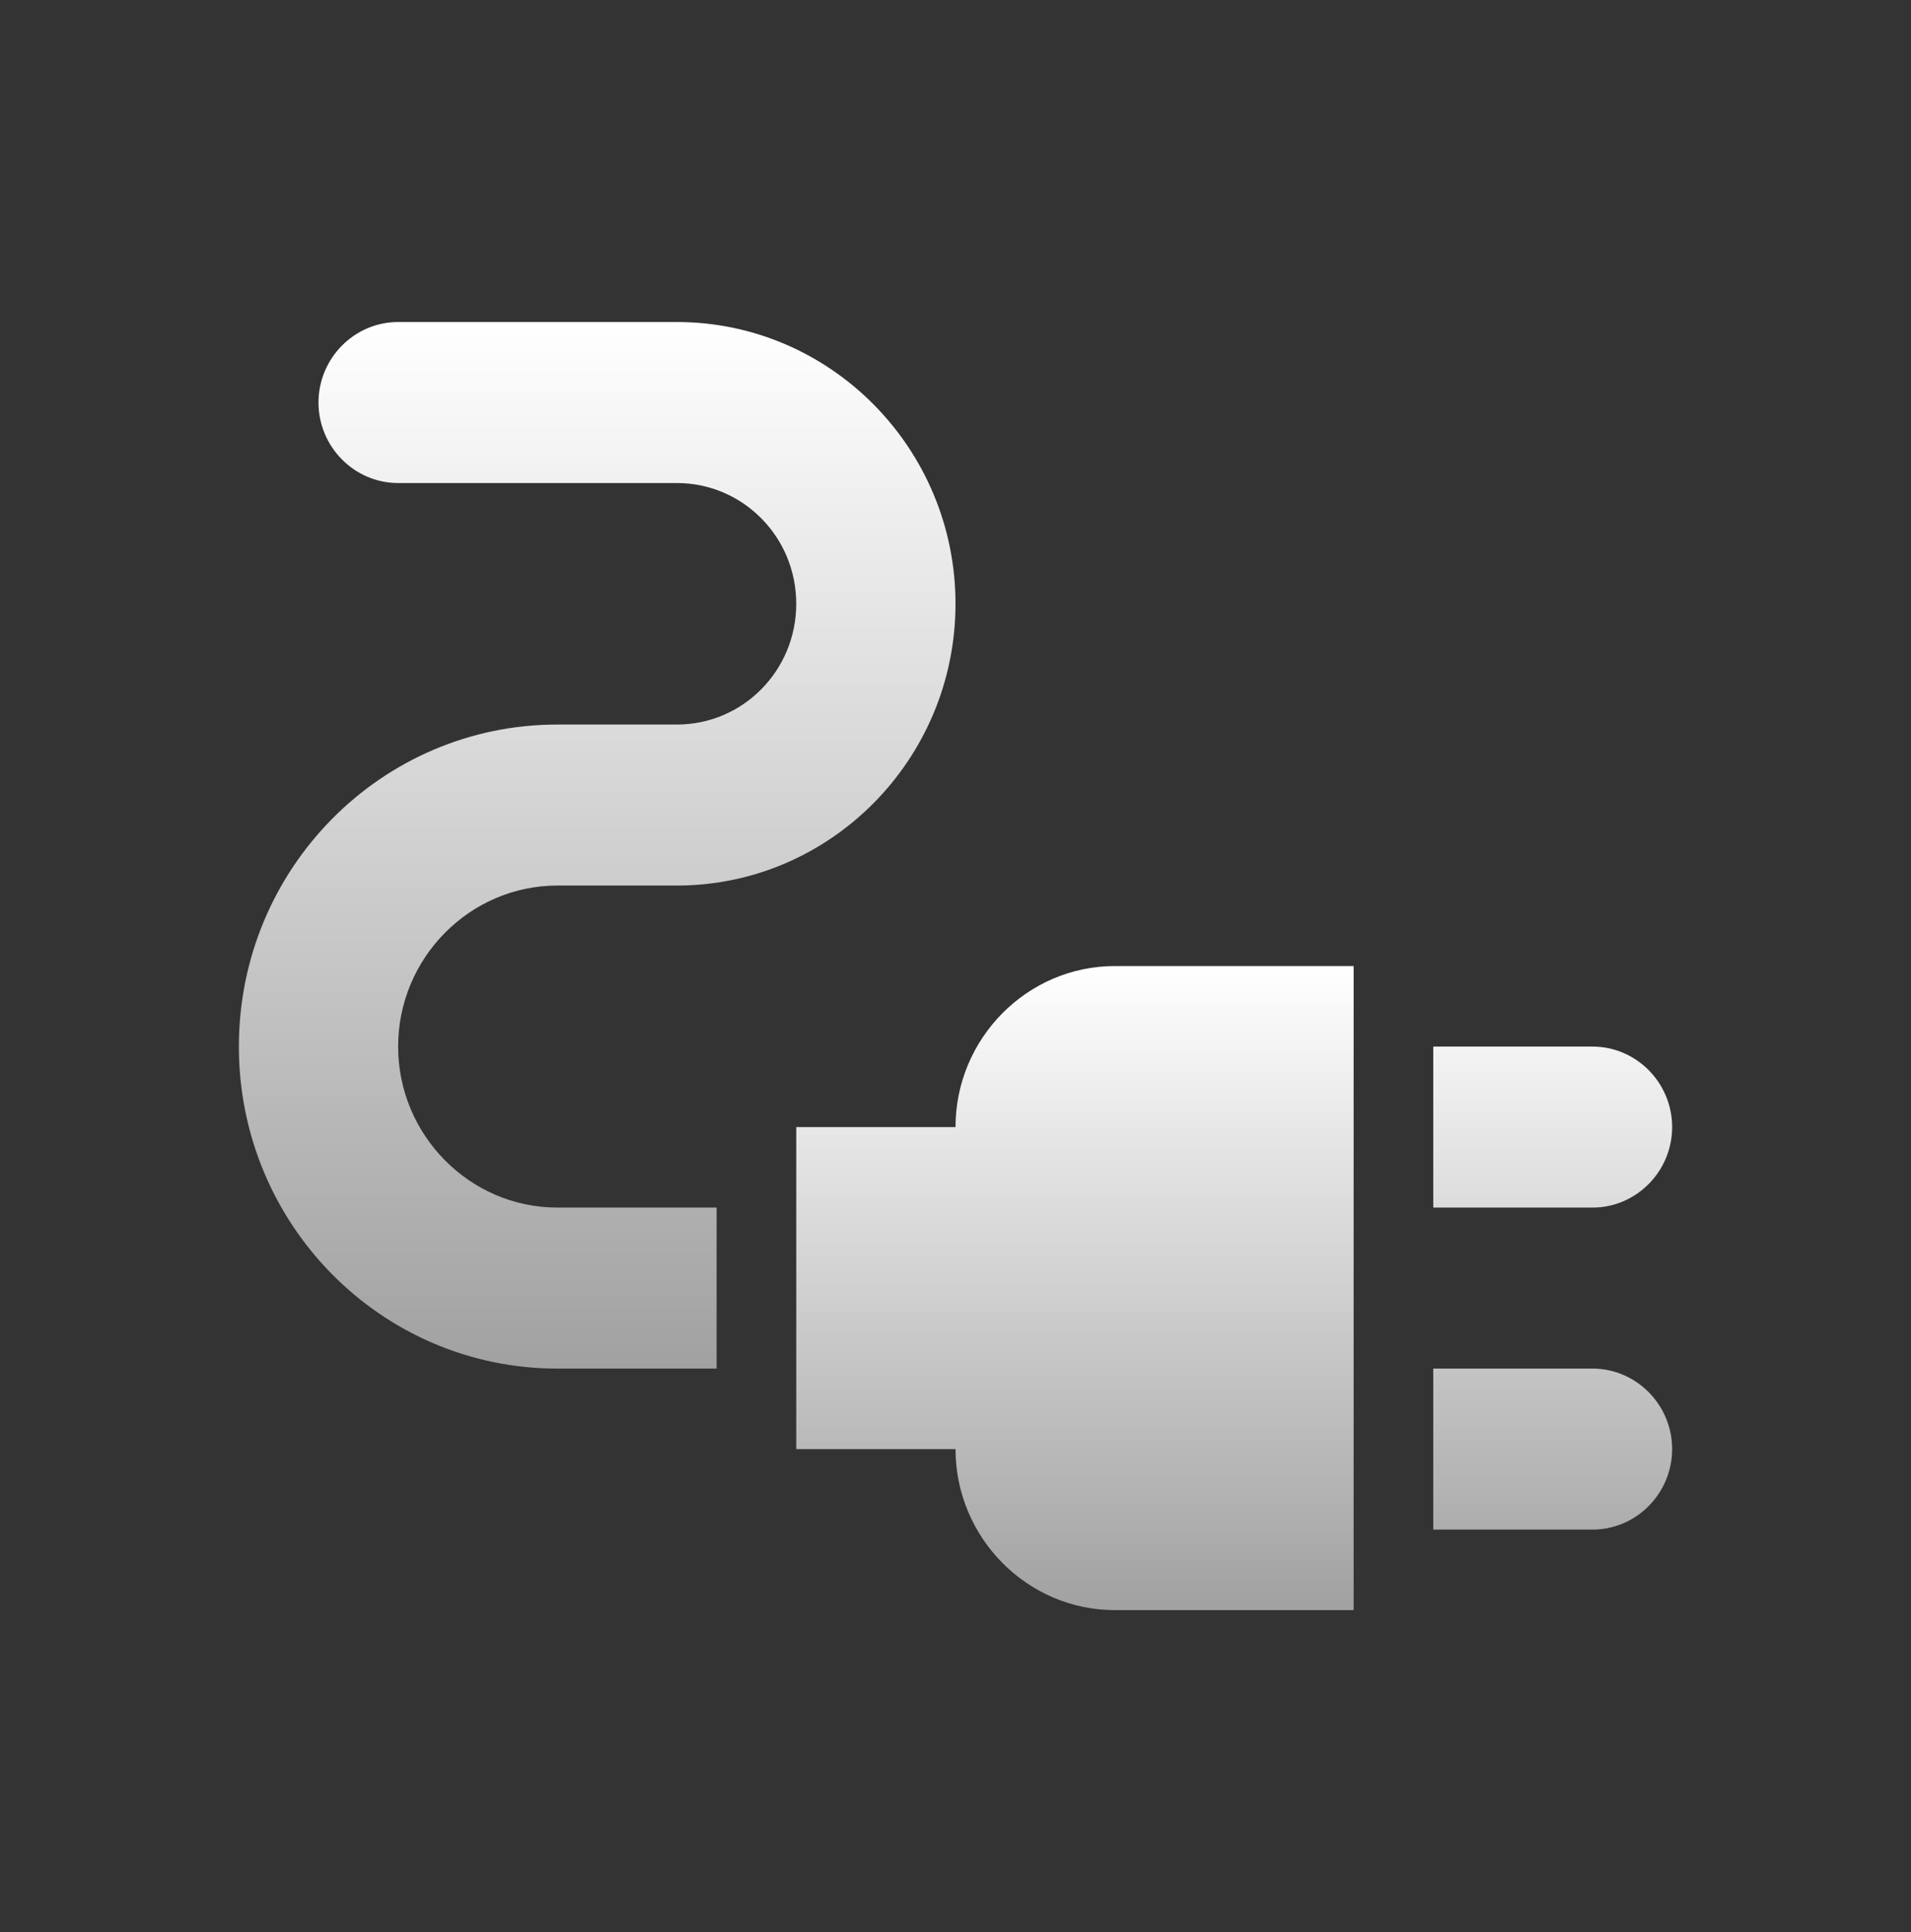 <svg width="92" height="93" viewBox="0 0 92 93" fill="none" xmlns="http://www.w3.org/2000/svg">
<rect x="0" y="0" width="92" height="93" fill="#333333" stroke="none"/>
<path d="M76.667 58.125H69.001V50.375H76.667C78.776 50.375 80.501 52.119 80.501 54.25C80.501 56.381 78.776 58.125 76.667 58.125ZM76.667 73.625H69.001V65.875H76.667C78.776 65.875 80.501 67.619 80.501 69.75C80.501 71.881 78.776 73.625 76.667 73.625ZM53.667 46.5C49.451 46.5 46.001 49.987 46.001 54.25H38.334V69.75H46.001C46.001 74.013 49.451 77.5 53.667 77.5H65.167V46.5H53.667Z" fill="url(#paint0_linear_1113_132)"/>
<path d="M15.333 19.375C15.333 21.506 17.058 23.25 19.167 23.25H32.583C35.765 23.25 38.333 25.846 38.333 29.062C38.333 32.279 35.765 34.875 32.583 34.875H26.833C18.362 34.875 11.5 41.811 11.5 50.375C11.5 58.939 18.362 65.875 26.833 65.875H34.5V58.125H26.833C22.617 58.125 19.167 54.638 19.167 50.375C19.167 46.112 22.617 42.625 26.833 42.625H32.583C39.982 42.625 46 36.541 46 29.062C46 21.584 39.982 15.5 32.583 15.5H19.167C17.058 15.5 15.333 17.244 15.333 19.375Z" fill="url(#paint1_linear_1113_132)"/>
<defs>
<linearGradient id="paint0_linear_1113_132" x1="59.417" y1="46.5" x2="59.417" y2="77.5" gradientUnits="userSpaceOnUse">
<stop stop-color="white"/>
<stop offset="1" stop-color="#A1A1A1"/>
</linearGradient>
<linearGradient id="paint1_linear_1113_132" x1="28.75" y1="15.5" x2="28.75" y2="65.875" gradientUnits="userSpaceOnUse">
<stop stop-color="white"/>
<stop offset="1" stop-color="#A1A1A1"/>
</linearGradient>
</defs>
</svg>
